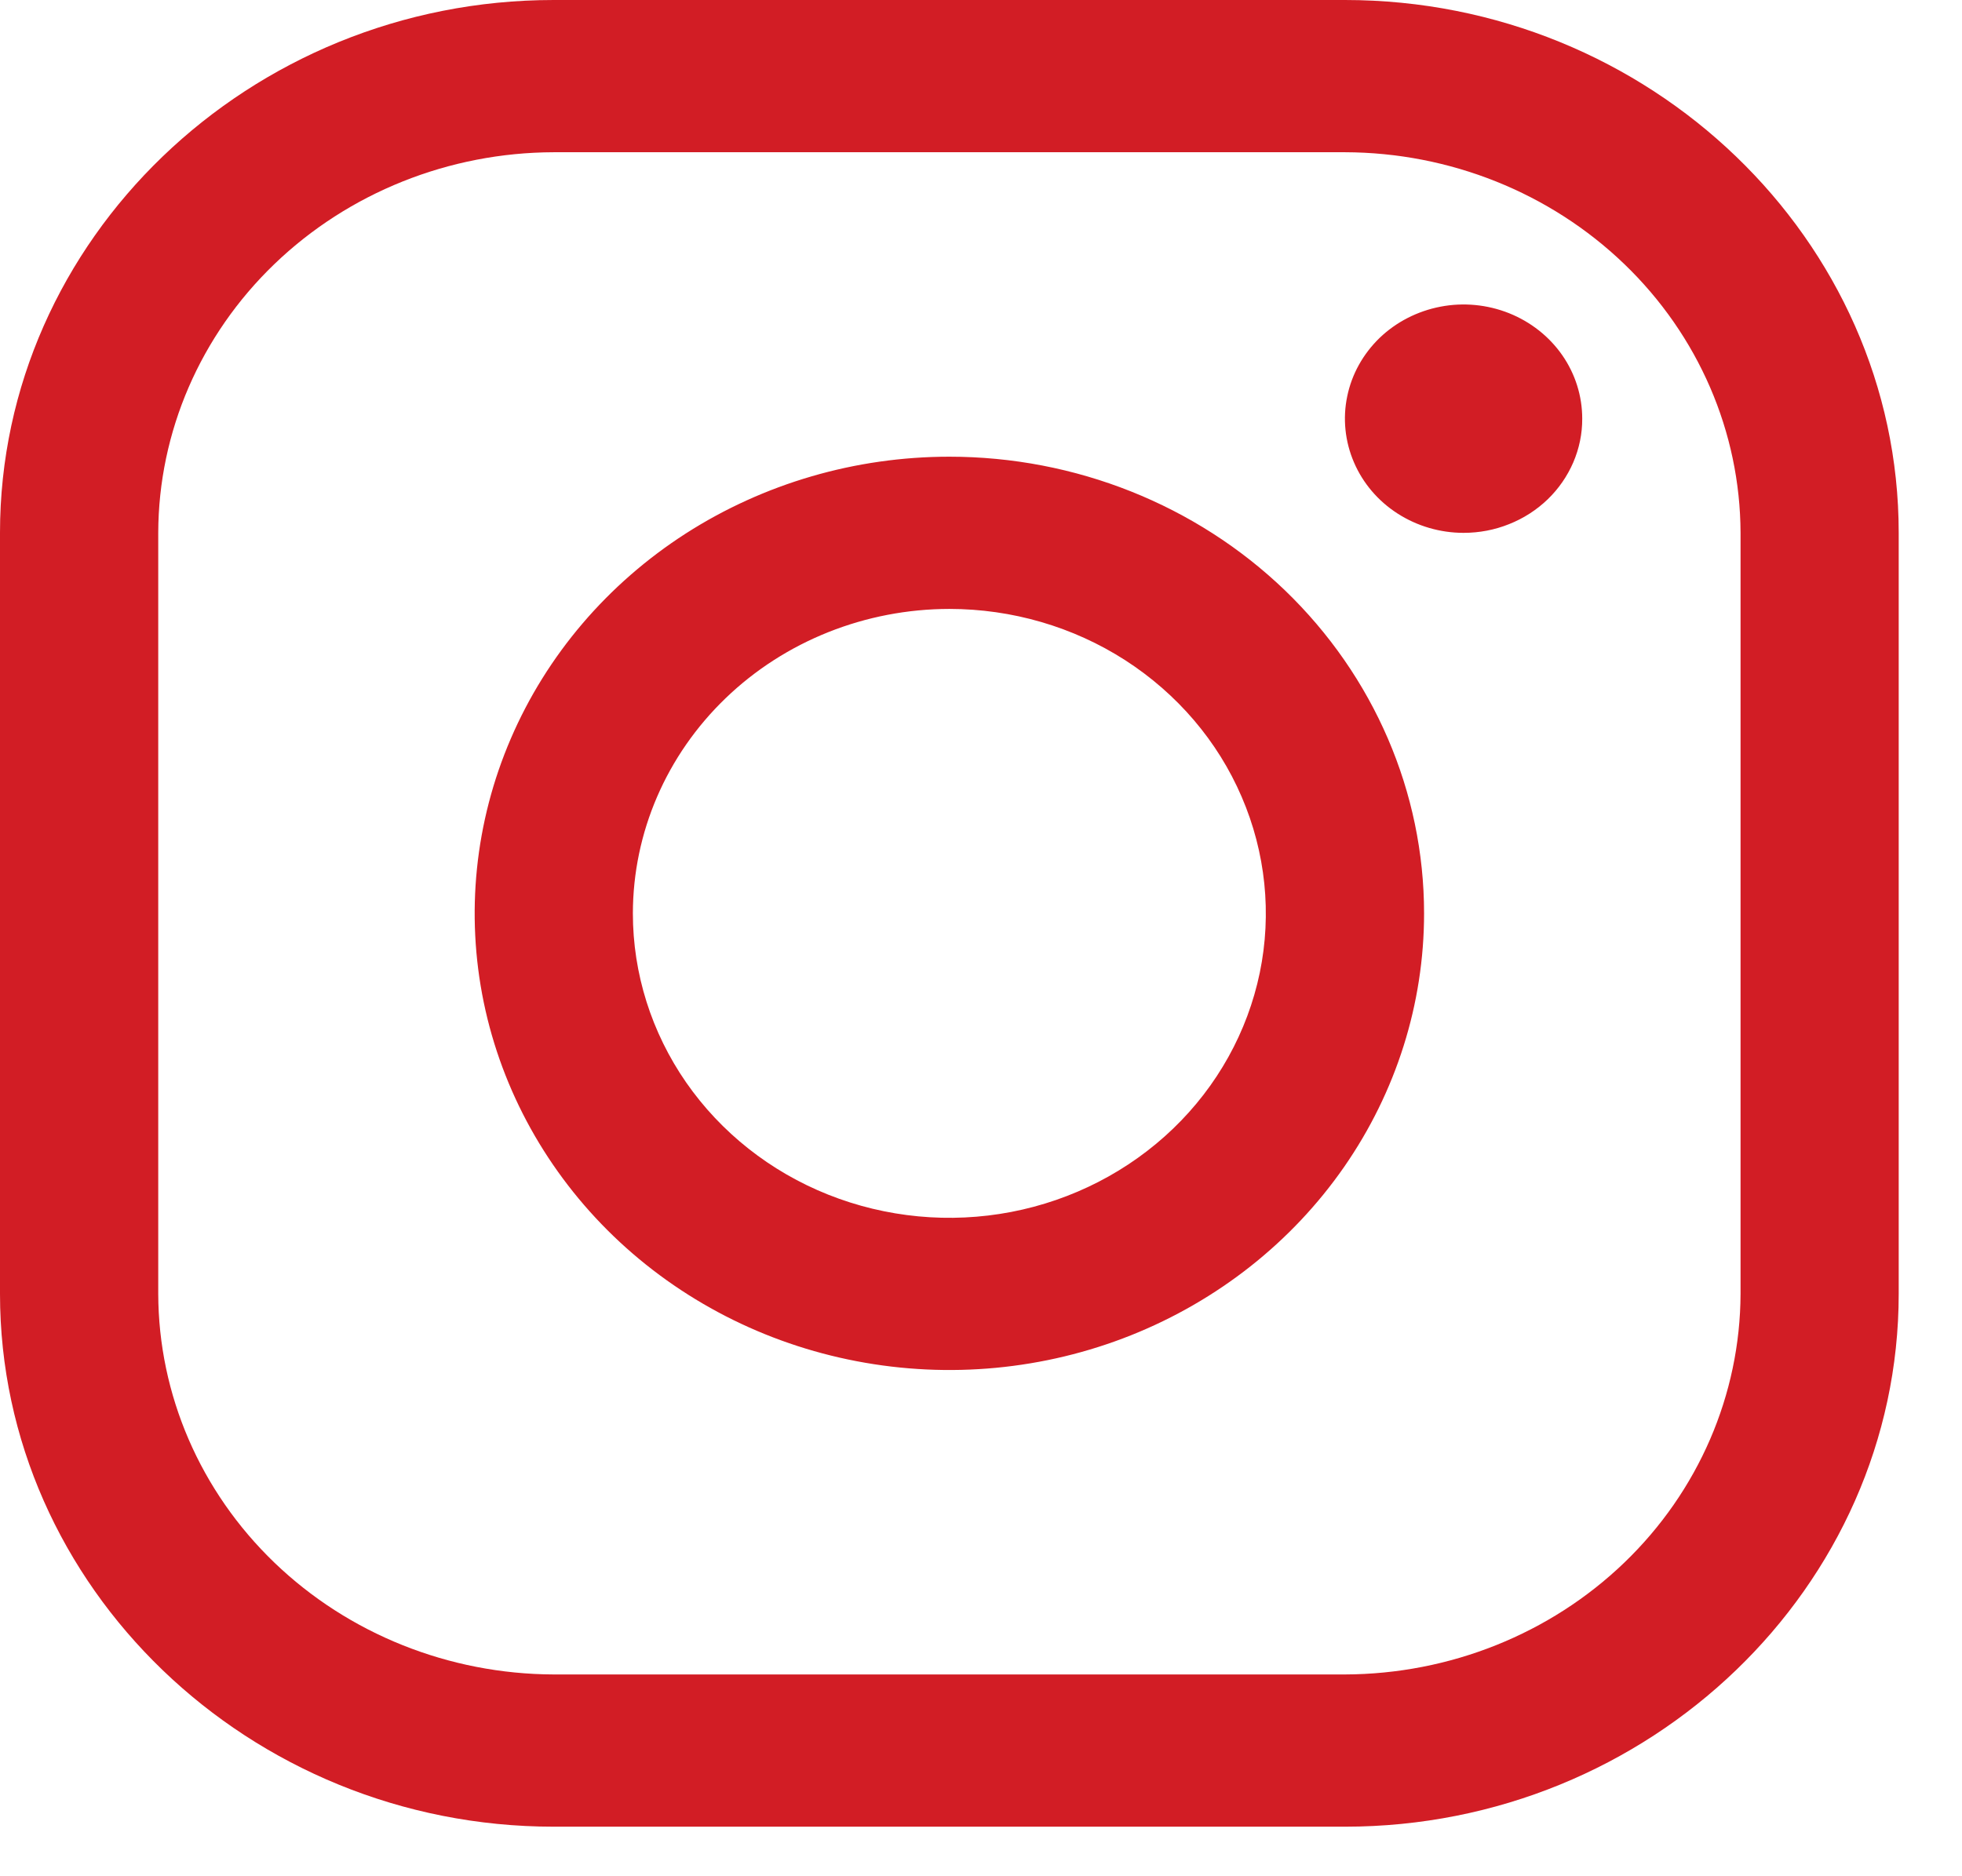 <svg width="23" height="22" viewBox="0 0 23 22" fill="none" xmlns="http://www.w3.org/2000/svg">
<path d="M15.766 1.785C16.995 1.788 18.172 2.26 19.041 3.096C19.91 3.932 20.4 5.065 20.404 6.247V15.171C20.4 16.354 19.91 17.487 19.041 18.323C18.172 19.159 16.995 19.63 15.766 19.634H6.492C5.263 19.63 4.086 19.159 3.217 18.323C2.348 17.487 1.858 16.354 1.855 15.171V6.247C1.858 5.065 2.348 3.932 3.217 3.096C4.086 2.26 5.263 1.788 6.492 1.785H15.766ZM15.766 0H6.492C2.921 0 0 2.811 0 6.247V15.171C0 18.607 2.921 21.419 6.492 21.419H15.766C19.337 21.419 22.258 18.607 22.258 15.171V6.247C22.258 2.811 19.337 0 15.766 0Z" fill="#D21D25"/>
<path d="M17.157 6.248C16.882 6.248 16.613 6.169 16.384 6.022C16.155 5.875 15.977 5.666 15.872 5.421C15.767 5.177 15.739 4.907 15.793 4.648C15.846 4.388 15.979 4.15 16.173 3.962C16.368 3.775 16.616 3.648 16.886 3.596C17.155 3.544 17.435 3.571 17.689 3.672C17.944 3.774 18.161 3.945 18.314 4.165C18.467 4.385 18.548 4.644 18.548 4.909C18.549 5.085 18.513 5.259 18.443 5.422C18.373 5.584 18.271 5.732 18.142 5.856C18.012 5.981 17.859 6.079 17.69 6.146C17.521 6.214 17.34 6.248 17.157 6.248ZM11.129 7.14C11.863 7.14 12.58 7.349 13.19 7.741C13.8 8.134 14.276 8.691 14.556 9.344C14.837 9.996 14.911 10.714 14.768 11.406C14.624 12.099 14.271 12.735 13.752 13.234C13.233 13.733 12.572 14.073 11.853 14.211C11.133 14.349 10.387 14.278 9.709 14.008C9.031 13.738 8.452 13.28 8.044 12.693C7.637 12.106 7.419 11.416 7.419 10.71C7.42 9.763 7.811 8.856 8.507 8.186C9.202 7.517 10.145 7.141 11.129 7.14ZM11.129 5.355C10.028 5.355 8.953 5.669 8.037 6.257C7.122 6.846 6.409 7.682 5.988 8.661C5.567 9.639 5.457 10.716 5.671 11.754C5.886 12.793 6.416 13.747 7.194 14.496C7.972 15.245 8.964 15.755 10.043 15.961C11.123 16.168 12.242 16.062 13.258 15.657C14.275 15.251 15.144 14.565 15.756 13.684C16.367 12.804 16.694 11.769 16.694 10.71C16.694 9.29 16.107 7.928 15.064 6.923C14.02 5.919 12.605 5.355 11.129 5.355Z" fill="#D21D25"/>
</svg>
